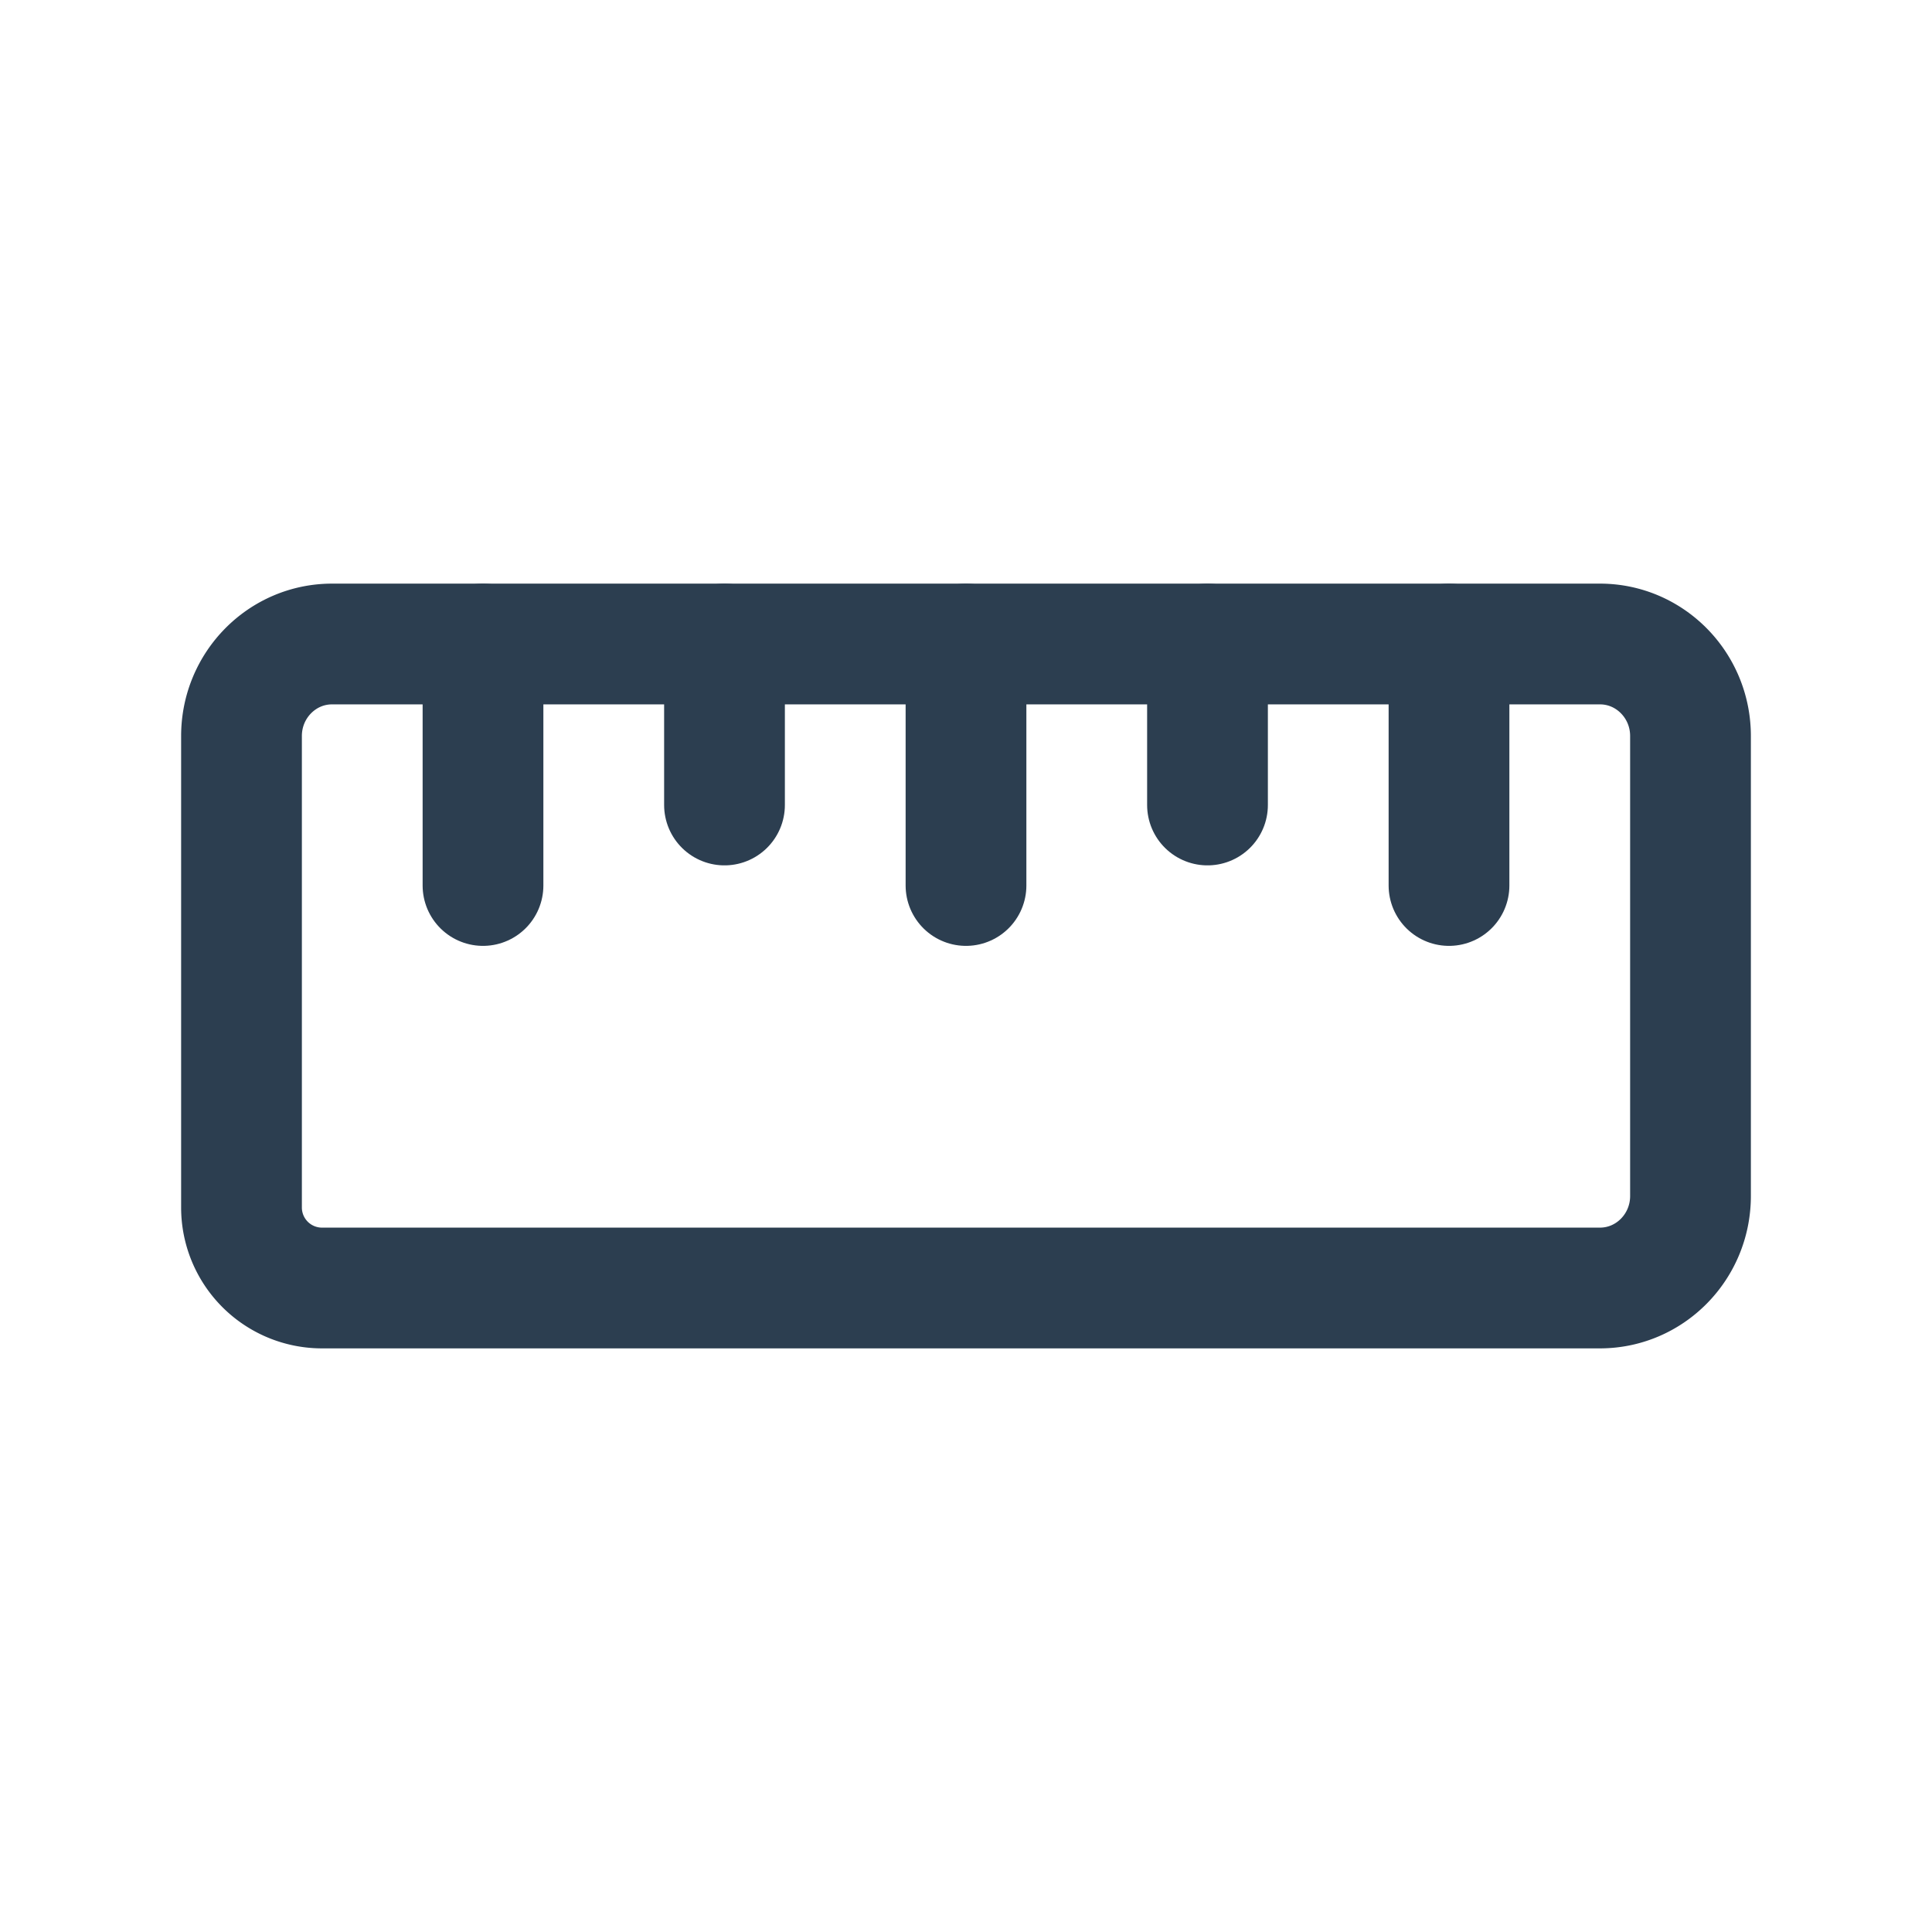 <svg xmlns="http://www.w3.org/2000/svg" class="icon icon-tabler icon-tabler-ruler-3" width="44" height="44" viewBox="0 0 24 24" stroke-width="1.5" stroke="#2c3e50" fill="none" stroke-linecap="round" stroke-linejoin="round">
  <path stroke="none" d="M0 0h24v24H0z" fill="none"/>
  <path d="M19.875 8c.621 0 1.125 .512 1.125 1.143v5.714c0 .631 -.504 1.143 -1.125 1.143h-15.875a1 1 0 0 1 -1 -1v-5.857c0 -.631 .504 -1.143 1.125 -1.143h15.75z" />
  <path d="M9 8v2" />
  <path d="M6 8v3" />
  <path d="M12 8v3" />
  <path d="M18 8v3" />
  <path d="M15 8v2" />
</svg>
